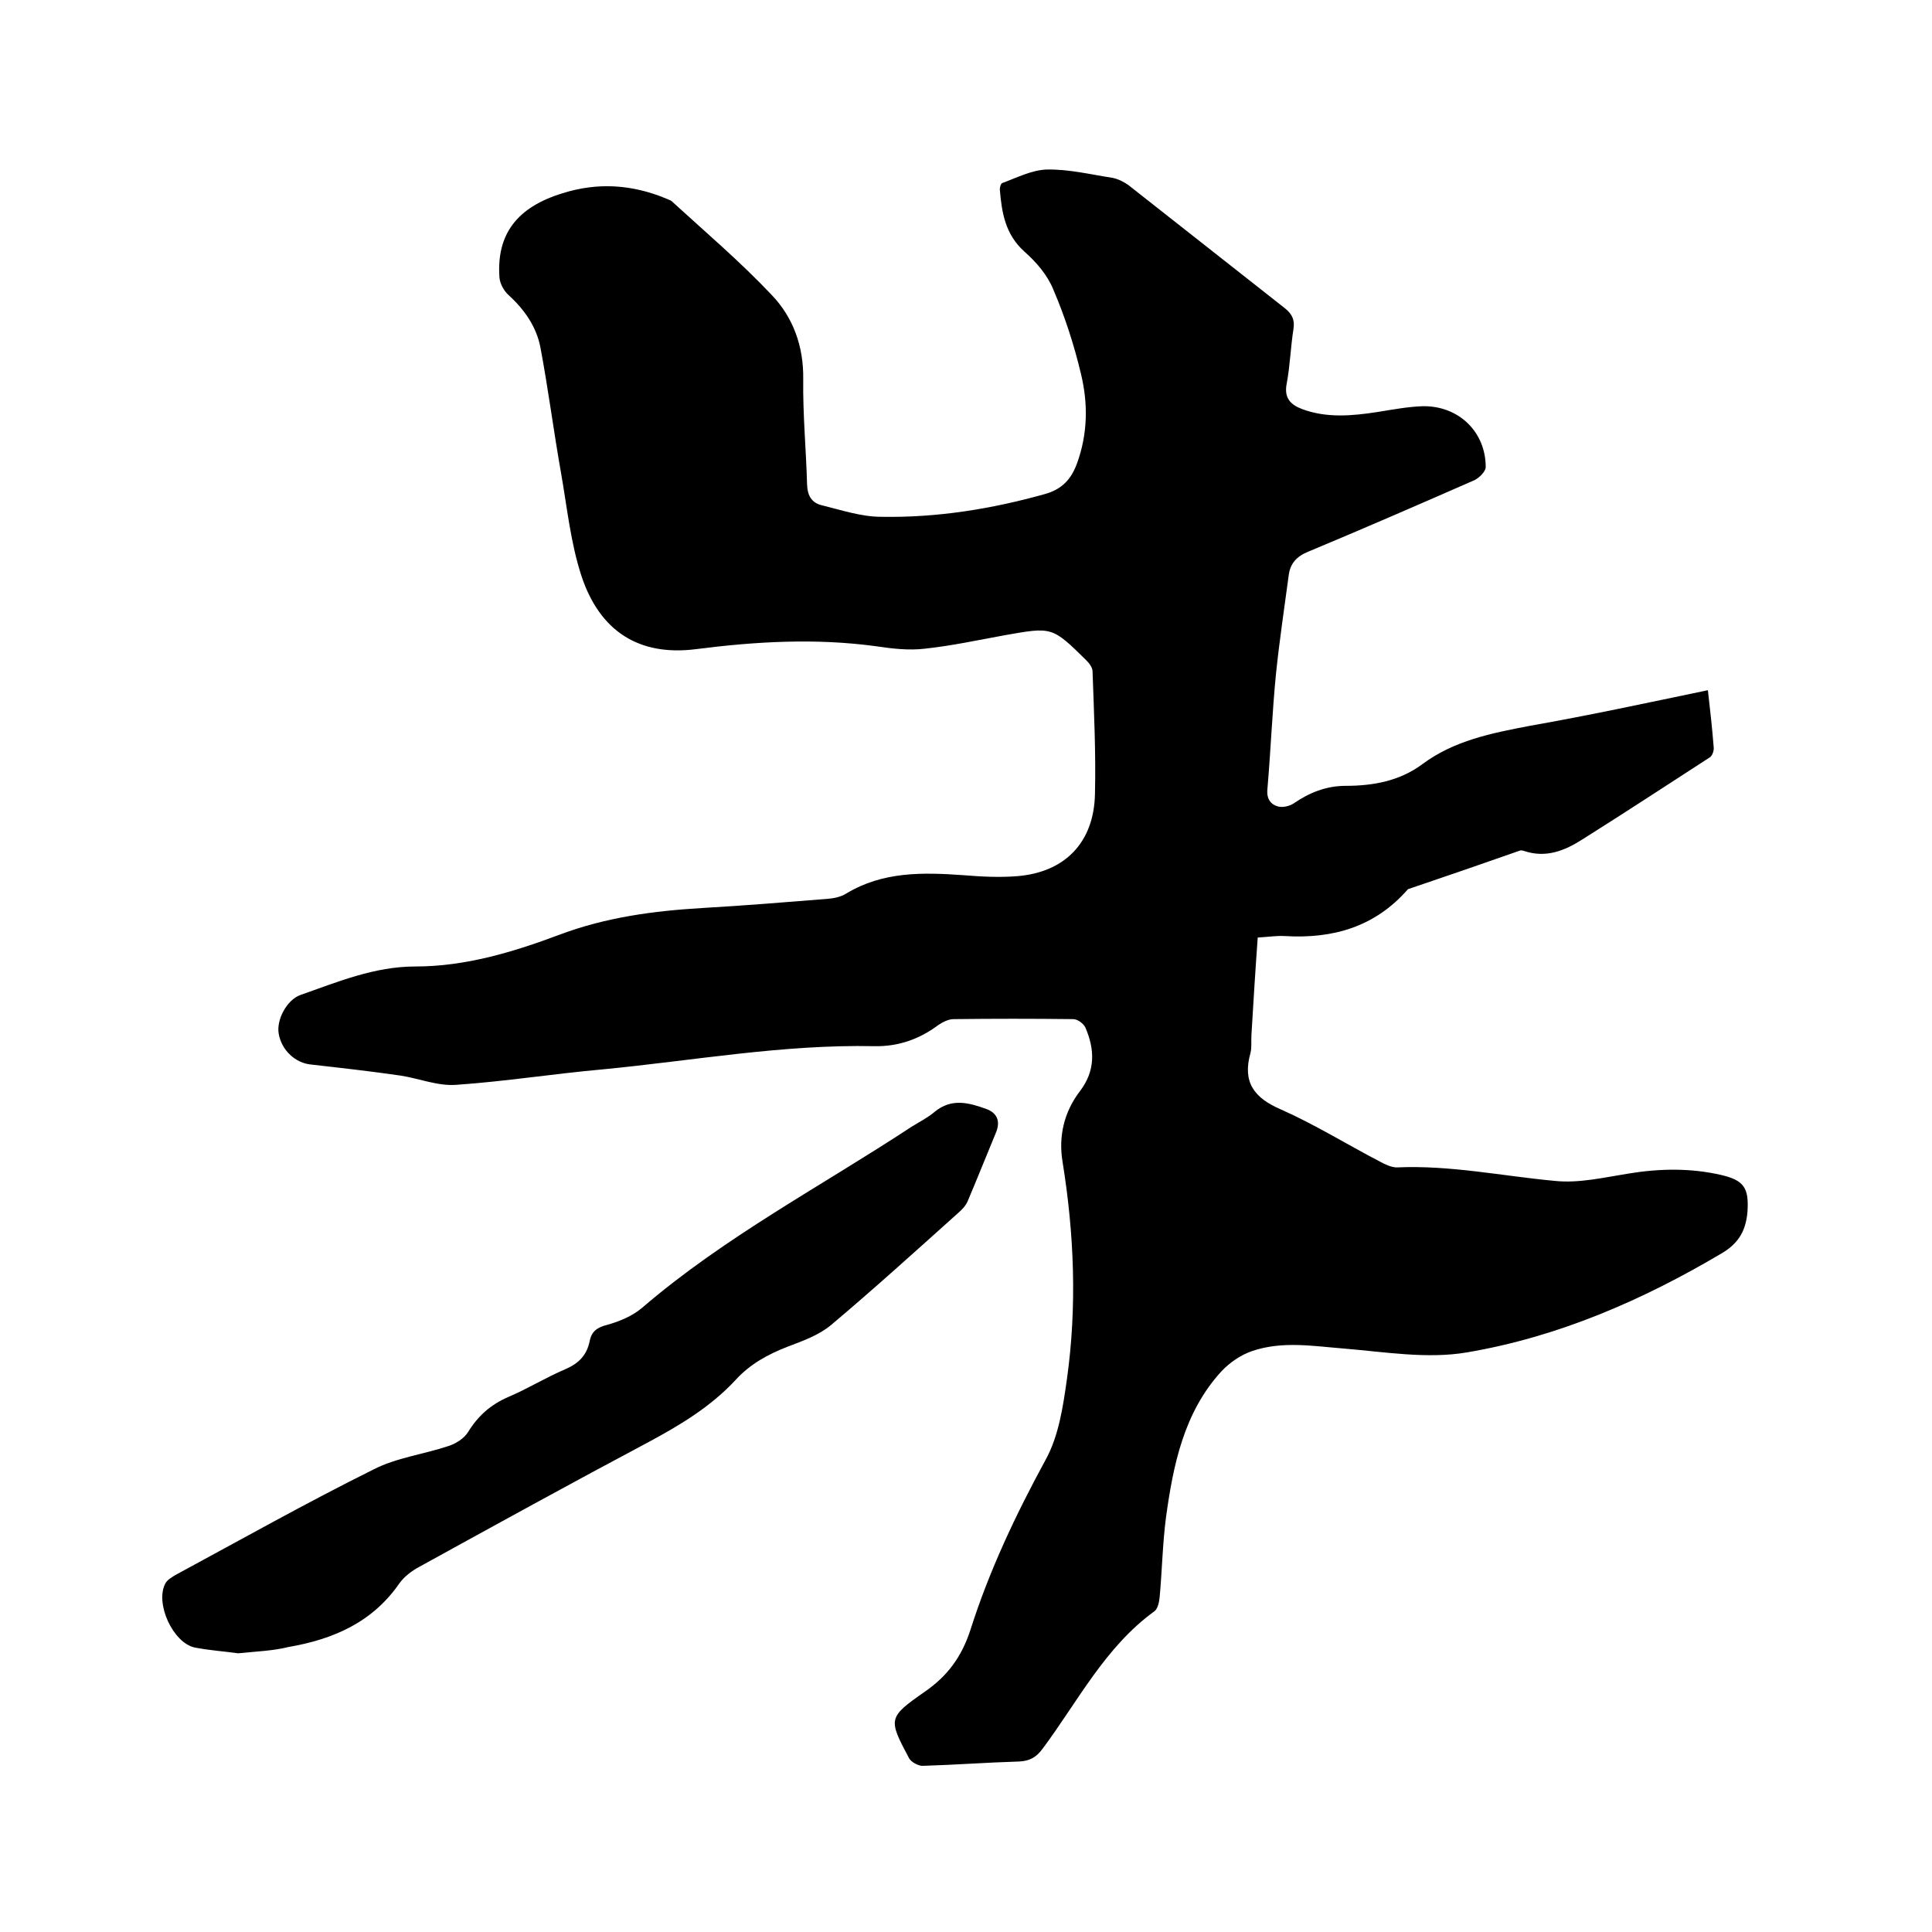 <svg enable-background="new 0 0 400 400" viewBox="0 0 400 400" xmlns="http://www.w3.org/2000/svg"><path d="m353.6 142.9c.5 4.3.9 8 1.2 11.8.1.7-.3 1.8-.8 2.1-8.8 5.7-17.5 11.4-26.4 17-3.6 2.3-7.5 3.9-12 2.4-.3-.1-.7-.2-.9-.1-7.7 2.7-15.5 5.4-23.2 8-6.8 7.8-15.5 10.3-25.5 9.7-1.8-.1-3.5.2-5.6.3-.5 6.8-.9 13.5-1.3 20.1-.1 1.3.1 2.6-.2 3.8-1.7 6 .7 9.3 6.3 11.7 7 3.1 13.6 7.2 20.5 10.8 1.1.6 2.4 1.2 3.5 1.2 11.1-.5 21.9 1.8 32.8 2.8 4.9.5 10-.7 15-1.5 6.6-1.1 13.1-1.2 19.5.3 4.6 1.1 5.6 2.7 5.3 7.5-.3 3.8-1.7 6.5-5.2 8.6-16.5 9.8-34 17.4-52.9 20.6-8.2 1.4-17-.1-25.5-.8-6.3-.5-12.7-1.6-18.9.5-2.4.8-4.7 2.4-6.4 4.2-7.8 8.5-10 19.4-11.5 30.3-.7 5.4-.8 10.9-1.3 16.4-.1 1.1-.4 2.5-1.1 3-10.2 7.4-15.8 18.6-23.1 28.4-1.3 1.8-2.7 2.6-4.9 2.7-6.7.2-13.3.7-20 .9-.9 0-2.4-.8-2.8-1.6-4.3-8.1-4.4-8.4 3.2-13.7 4.8-3.3 7.7-7.3 9.5-12.8 3.9-12.3 9.4-23.9 15.6-35.3 2.7-4.9 3.6-11 4.4-16.7 2.1-15 1.5-30-.9-44.9-.9-5.3.3-10.4 3.6-14.7 3.2-4.2 3.1-8.6 1.1-13.2-.4-.8-1.6-1.7-2.5-1.7-8.3-.1-16.5-.1-24.8 0-1 0-2.2.6-3.1 1.2-4 3-8.4 4.5-13.3 4.4-18.9-.4-37.5 3-56.2 4.8-10.1.9-20.2 2.5-30.3 3.2-3.8.3-7.7-1.3-11.5-1.9-6.2-.9-12.4-1.6-18.6-2.3-3.2-.3-6.1-2.9-6.7-6.4-.5-2.9 1.7-7 4.5-8 7.7-2.7 15.3-5.9 23.8-5.9 10.4 0 20.3-3 29.9-6.6s19.4-4.9 29.4-5.5c8.7-.5 17.3-1.2 26-1.9 1.3-.1 2.8-.4 3.9-1.1 7.6-4.6 15.9-4.4 24.3-3.8 3.7.3 7.4.5 11.1.2 9.9-.8 15.9-7 16.1-17 .2-8.5-.2-16.9-.5-25.4 0-.8-.7-1.7-1.3-2.3-7.1-7-7.1-6.9-16.8-5.2-5.5 1-11 2.2-16.6 2.8-3.3.4-6.8 0-10.1-.5-12.5-1.7-24.8-1-37.3.6-11.8 1.5-19.9-3.7-23.7-15.1-2.3-7-3-14.4-4.3-21.7-1.5-8.5-2.6-17.1-4.2-25.6-.8-4.3-3.3-7.9-6.6-10.9-1-.9-1.8-2.4-1.9-3.7-.6-8.9 3.6-14.5 13.1-17.4 7.3-2.3 14.4-1.8 21.4 1.1.4.2.8.3 1.1.5 7 6.4 14.3 12.6 20.8 19.5 4.4 4.6 6.6 10.6 6.5 17.4-.1 7.3.6 14.6.8 21.9.1 2.3 1 3.7 3 4.2 4.1 1 8.2 2.4 12.4 2.4 11.5.2 22.7-1.6 33.8-4.7 3.6-1 5.5-3.1 6.7-6.4 2.2-6.1 2.3-12.3.8-18.5-1.4-5.9-3.3-11.8-5.7-17.4-1.2-3-3.5-5.7-6-7.9-4-3.6-4.7-8.1-5.1-12.9 0-.4.2-1.2.5-1.3 3-1.1 6.1-2.7 9.2-2.8 4.5-.1 9 1 13.5 1.7 1.2.2 2.4.8 3.4 1.5 10.8 8.5 21.6 17 32.4 25.5 1.5 1.2 2.1 2.4 1.8 4.3-.6 3.8-.7 7.6-1.4 11.3-.6 3 .8 4.4 3.2 5.3 5.1 1.9 10.4 1.4 15.6.6 3.1-.5 6.3-1.1 9.4-1.2 7.4-.1 13 5.3 13 12.6 0 .9-1.3 2.2-2.3 2.7-11.4 5-22.9 10-34.4 14.8-2.5 1-3.8 2.5-4.1 5-.9 6.7-1.9 13.4-2.6 20.1-.8 8-1.1 16-1.8 24.1-.2 2 .7 3.2 2.3 3.6 1 .2 2.3-.1 3.2-.7 3.2-2.2 6.7-3.6 10.7-3.6 5.7 0 11.2-1 15.9-4.5 6.6-4.9 14.3-6.4 22.1-7.9 12.5-2.2 24.5-4.8 37-7.4z"/><path d="m49.3 342.3c-2.8-.4-5.9-.6-9-1.2-4.5-1-8.2-9.1-6.1-13.2.4-.8 1.3-1.3 2.1-1.8 13.7-7.4 27.2-15 41.1-21.9 4.7-2.4 10.3-3.1 15.4-4.8 1.6-.5 3.3-1.6 4.1-2.9 2.1-3.4 4.7-5.7 8.4-7.3 4-1.7 7.7-4 11.7-5.7 2.8-1.2 4.5-2.9 5.1-5.9.4-2 1.6-2.8 3.6-3.3 2.5-.7 5.2-1.8 7.2-3.5 17.1-14.7 37.1-25.2 55.8-37.5 1.6-1 3.4-1.9 4.8-3.1 3.5-2.9 7.1-1.9 10.7-.6 2.2.8 3 2.5 2 4.9-2 4.8-3.9 9.6-5.9 14.3-.4.9-1.2 1.7-2 2.4-8.7 7.8-17.3 15.6-26.2 23.1-2.5 2.1-5.8 3.3-9 4.5-4.1 1.6-7.8 3.6-10.8 6.9-5.1 5.5-11.4 9.3-17.9 12.8-16 8.5-31.8 17.2-47.6 25.9-1.5.8-3.1 2-4.1 3.4-5.6 8.1-13.7 11.6-23 13.2-3.2.8-6.6.9-10.4 1.3z"/></svg>